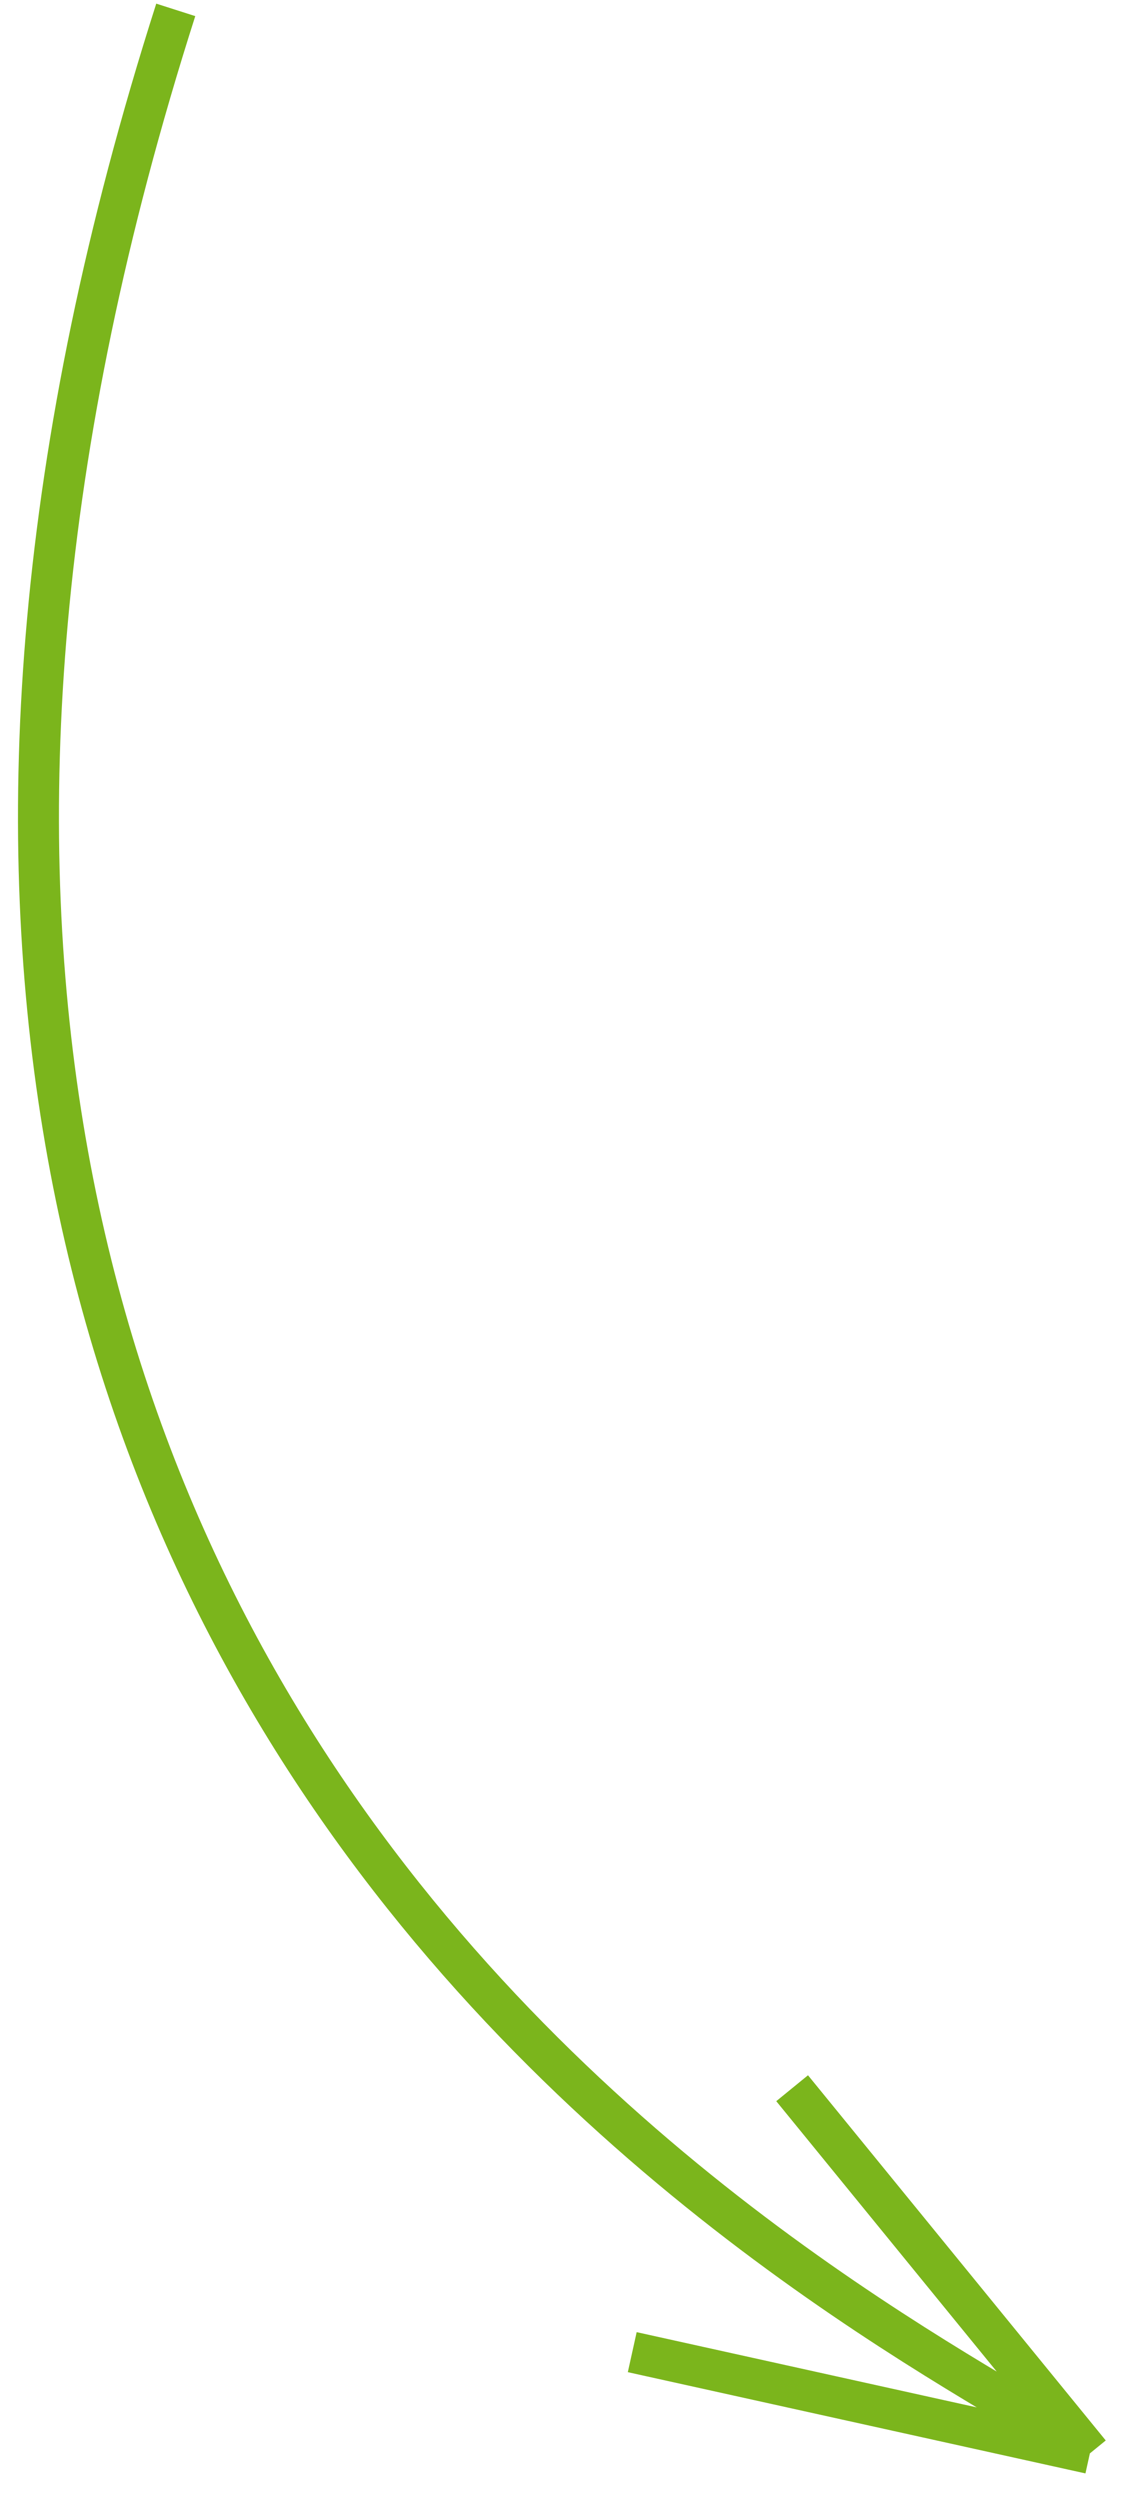 <?xml version="1.0" encoding="UTF-8"?> <svg xmlns="http://www.w3.org/2000/svg" width="56" height="122" viewBox="0 0 56 122" fill="none"> <path d="M8.581 0.482C-19.091 87.032 47.491 115.045 53.211 119.717M53.211 119.717L30.868 114.776M53.211 119.717L38.674 101.897" stroke="#7BB51C" stroke-width="2"></path> </svg> 